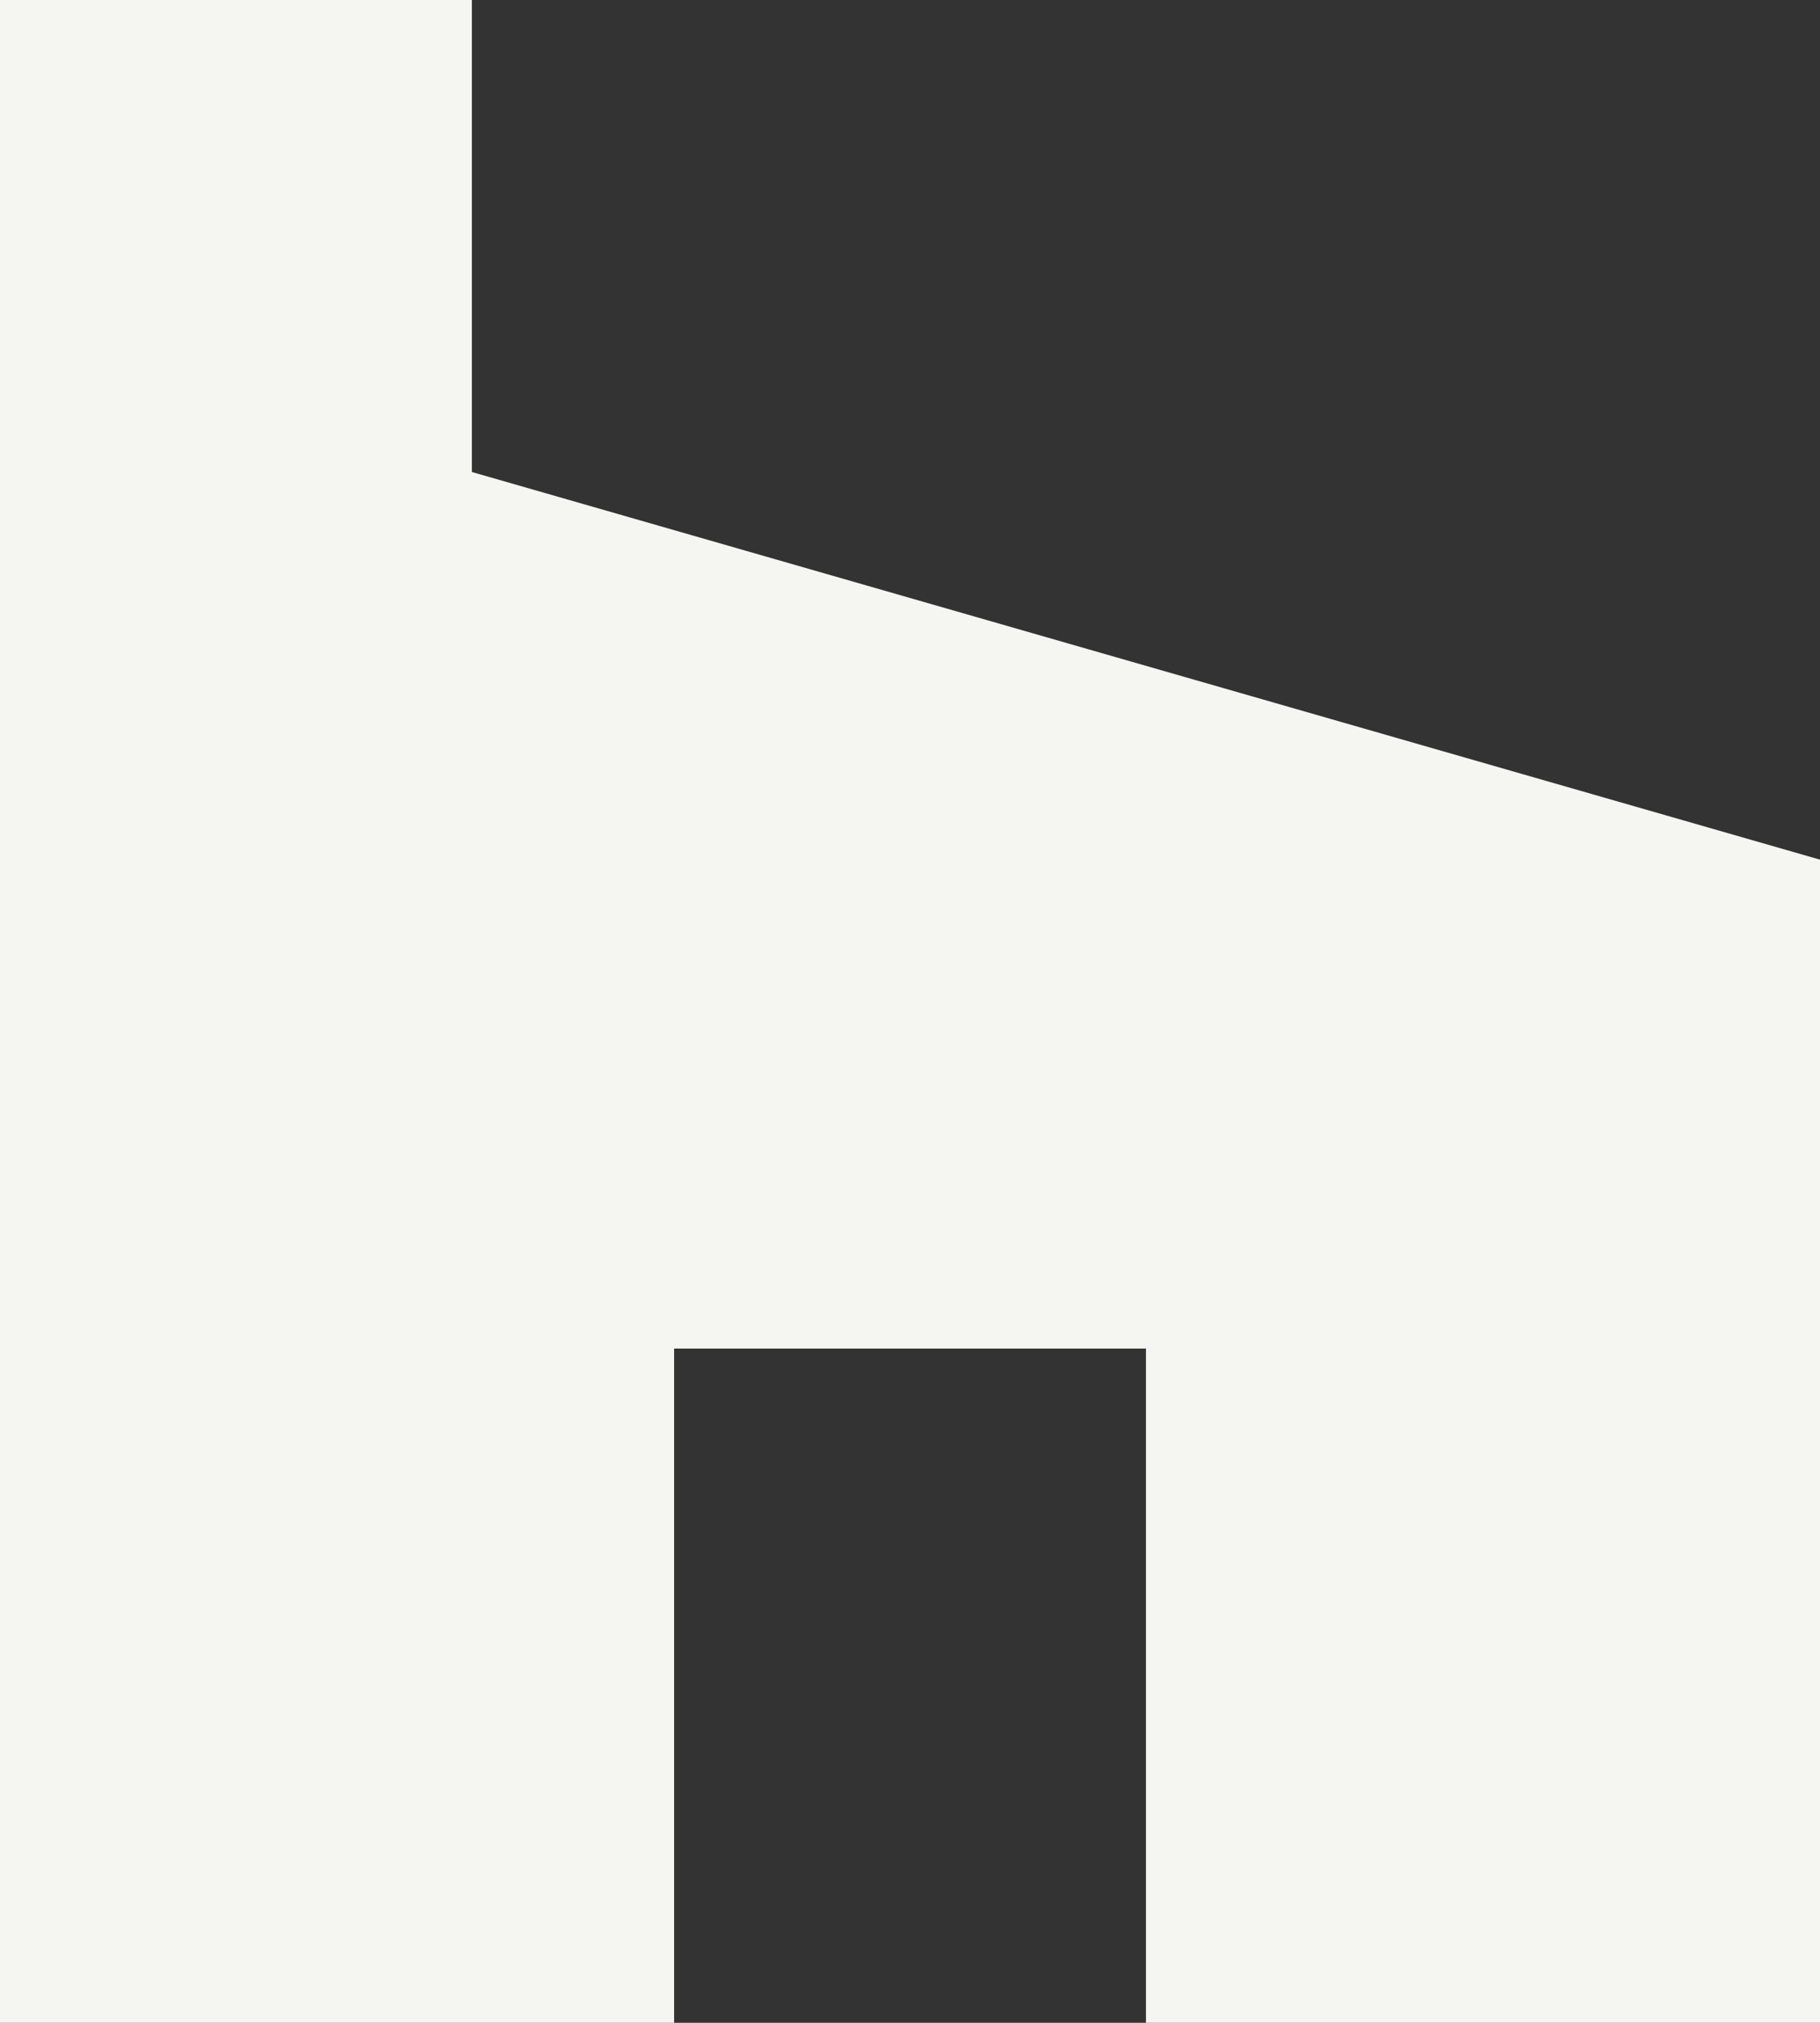 <svg xmlns="http://www.w3.org/2000/svg" width="24.377" height="27.085" viewBox="0 0 24.377 27.085">
  <rect x="0" y="0" width="24.377" height="27.085" fill="#333333" stroke="none"/>
  <path id="Path_736" data-name="Path 736" d="M0,0V27.085H9.029V18.057h6.32v9.028h9.029V11.511L6.32,6.32V0Z" transform="translate(0 0)" fill="#f5f5f2"/>
</svg>

